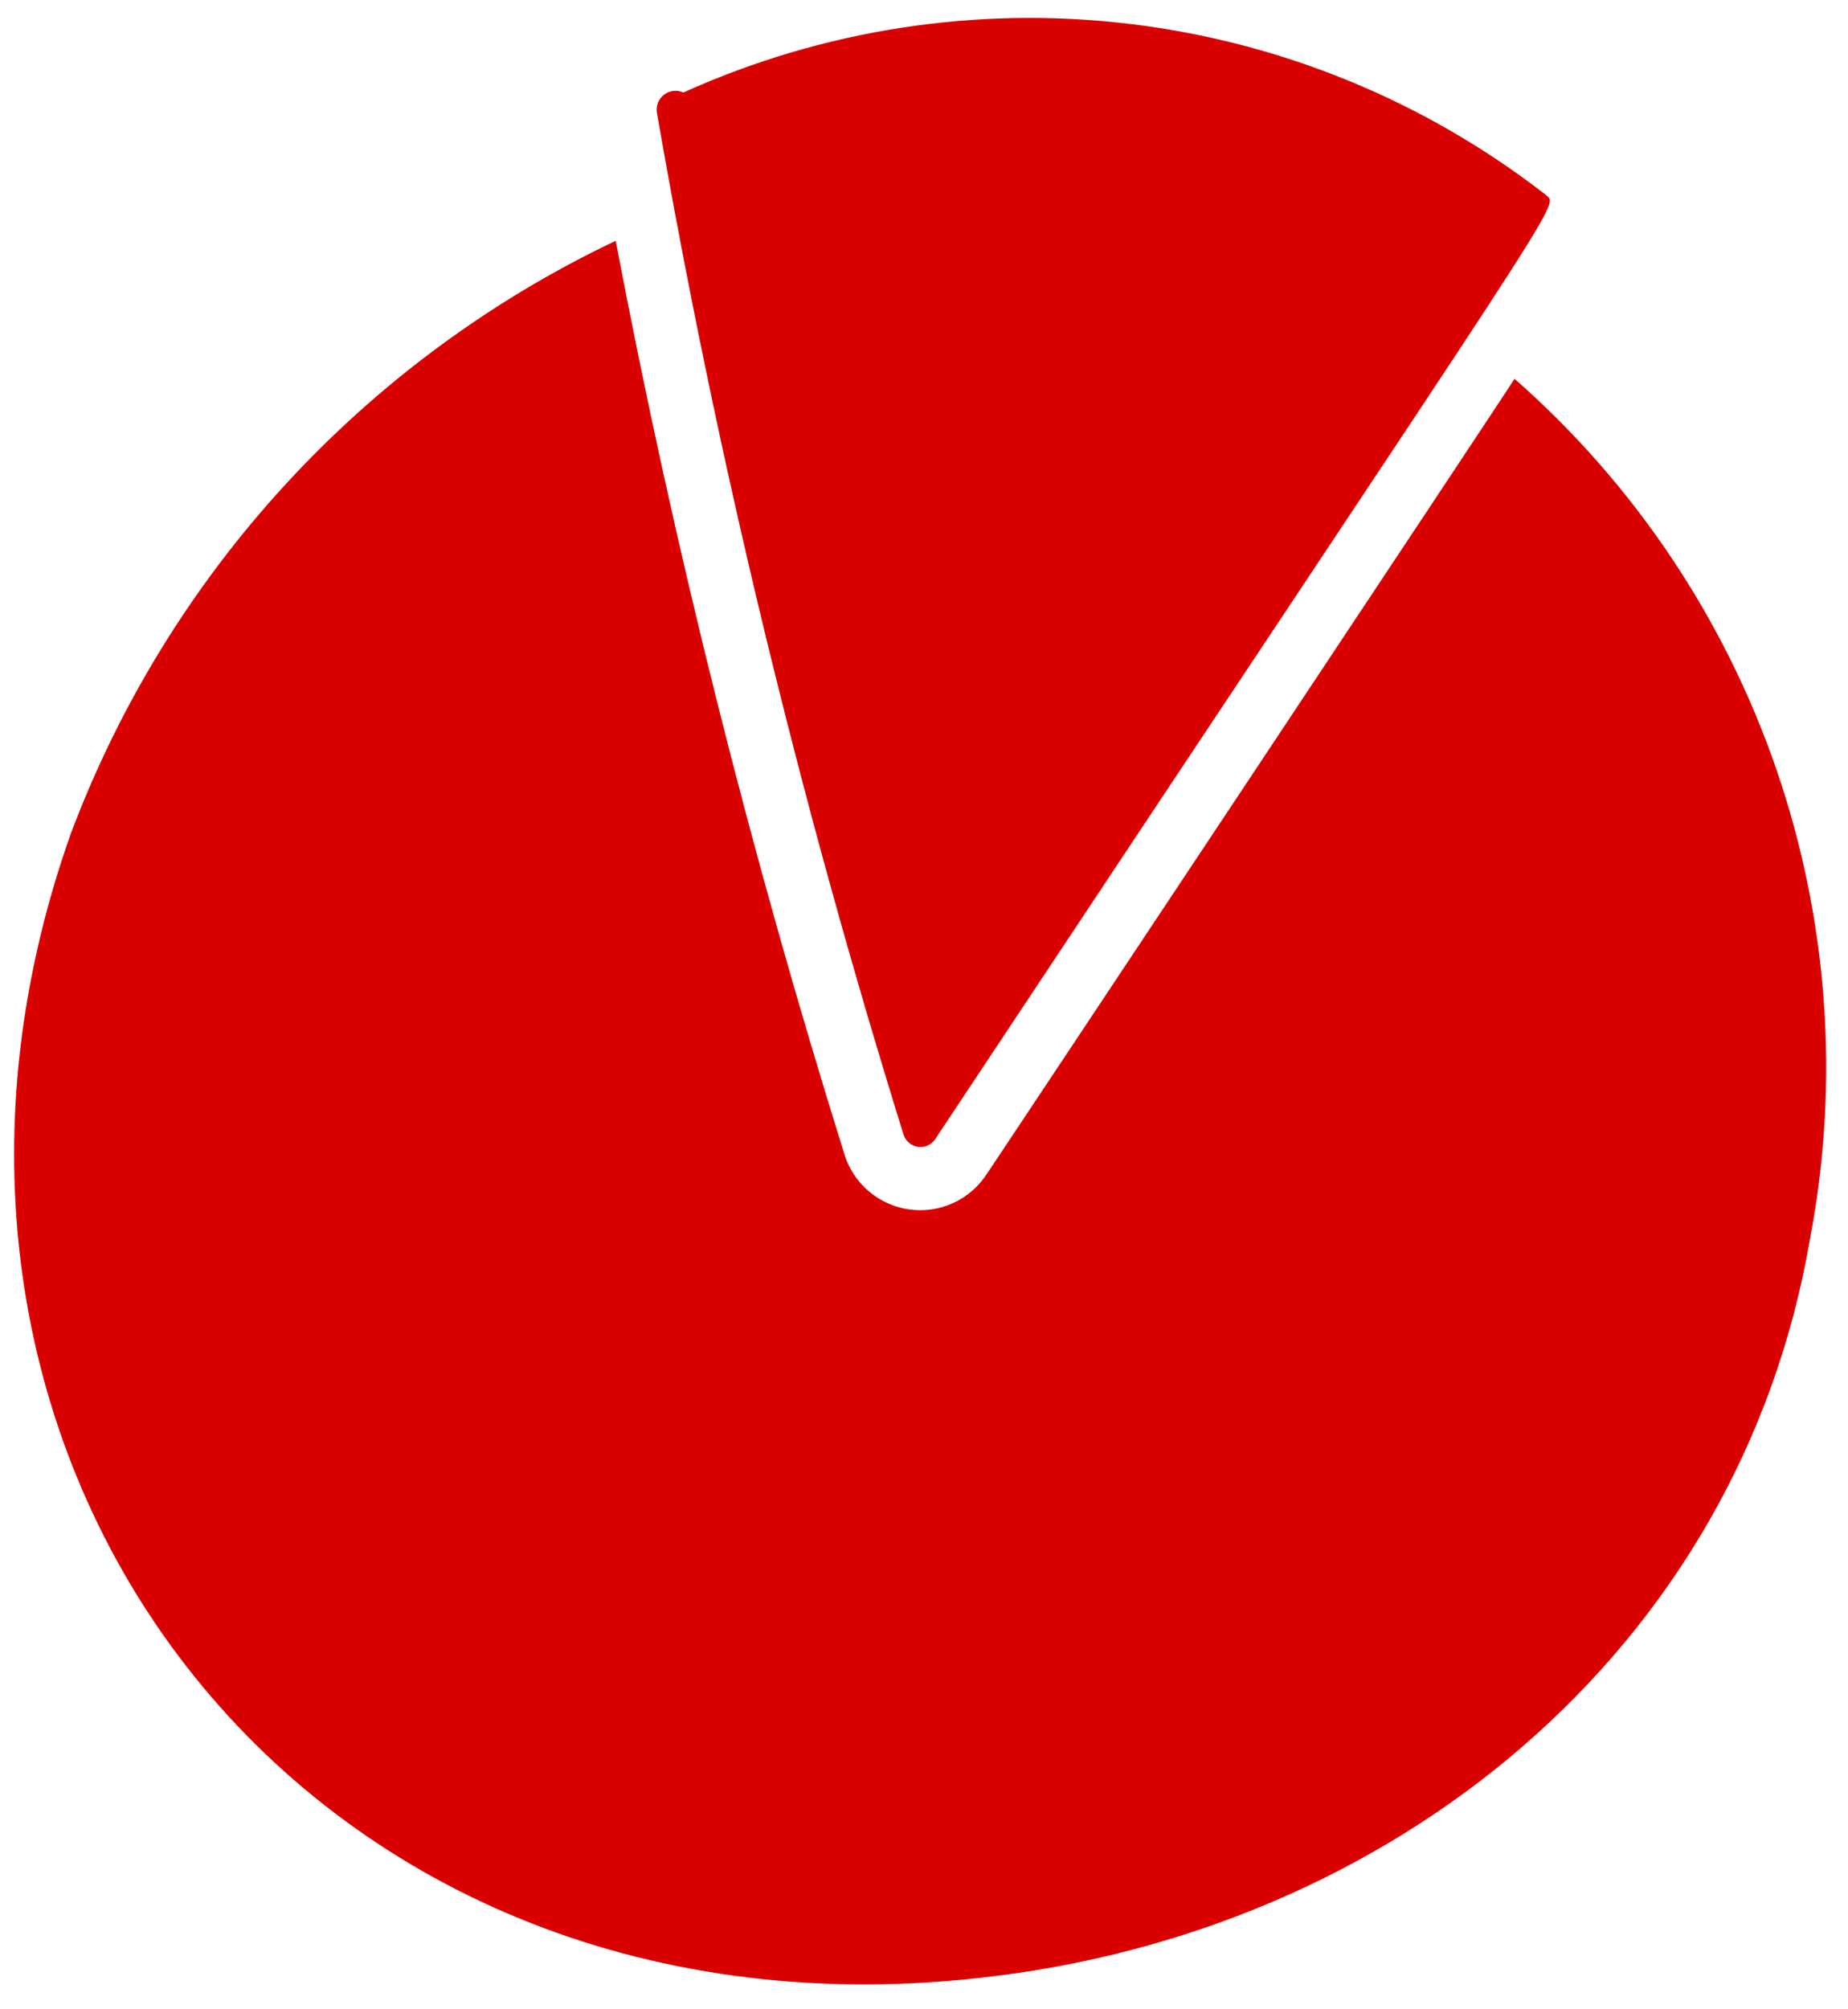 <?xml version="1.0" encoding="UTF-8"?> <svg xmlns="http://www.w3.org/2000/svg" width="69" height="75" viewBox="0 0 69 75" fill="none"><path d="M57.7 7.261C53.188 3.761 47.807 1.557 42.137 0.887C36.466 0.216 30.72 1.103 25.516 3.453C25.402 3.401 25.275 3.38 25.15 3.393C25.024 3.406 24.904 3.452 24.803 3.528C24.702 3.603 24.622 3.703 24.573 3.82C24.524 3.936 24.508 4.063 24.524 4.188C26.765 17.097 29.843 29.846 33.738 42.355C33.776 42.474 33.848 42.58 33.944 42.66C34.039 42.74 34.156 42.792 34.28 42.809C34.404 42.825 34.53 42.807 34.644 42.755C34.757 42.703 34.854 42.62 34.922 42.515C59.099 6.056 58.206 7.767 57.7 7.261Z" fill="#D90000"></path><path d="M56.549 14.139C56.444 14.341 36.712 44.031 36.84 43.827C36.533 44.298 36.099 44.672 35.587 44.906C35.076 45.139 34.509 45.222 33.952 45.145C33.395 45.068 32.872 44.834 32.443 44.47C32.014 44.107 31.698 43.629 31.531 43.092C28.028 31.898 25.175 20.511 22.989 8.988C13.592 13.45 6.296 21.388 2.64 31.128C-5.588 54.344 11.156 76.602 36.49 73.837C51.952 72.179 64.951 61.645 67.584 46.227C68.695 40.381 68.261 34.346 66.326 28.718C64.391 23.091 61.021 18.066 56.549 14.139Z" fill="#D90000"></path></svg> 